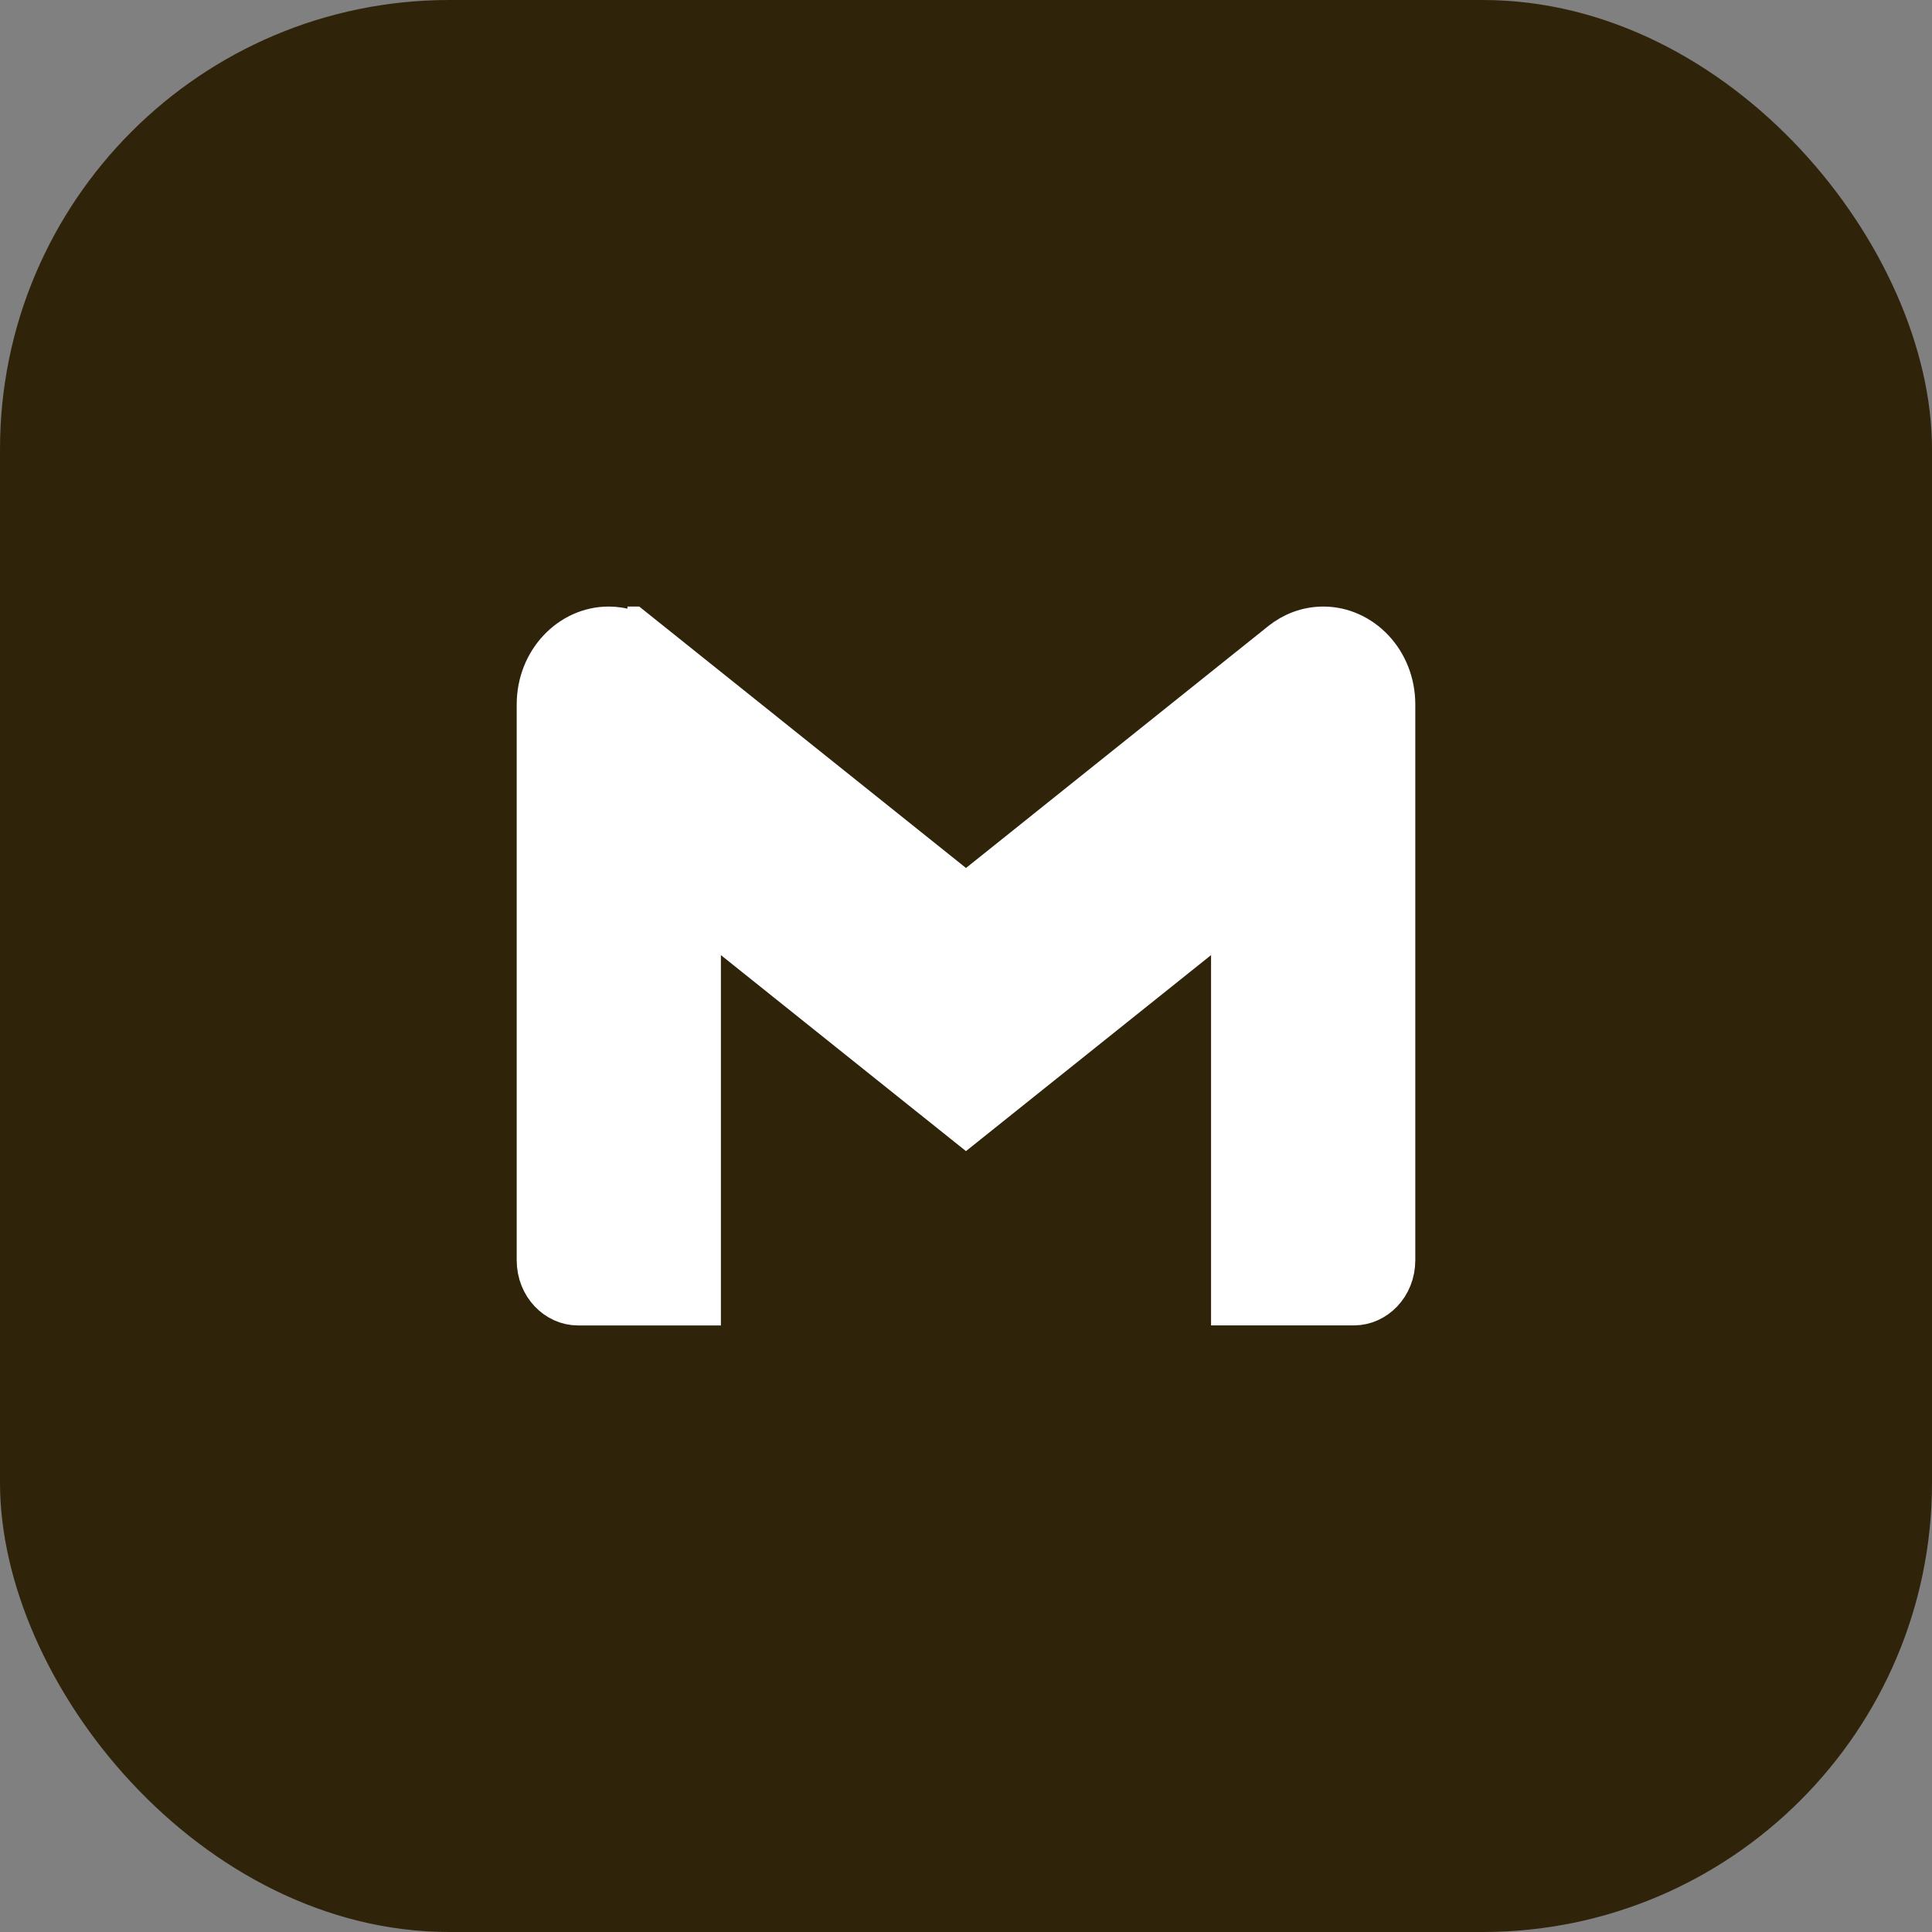 <svg width="43" height="43" viewBox="0 0 43 43" fill="none" xmlns="http://www.w3.org/2000/svg">
<rect x="0" y="0" width="43" height="43" fill="#808080" stroke="none"/>
<rect width="43" height="43" rx="10" fill="#2F230A"/>
<g clip-path="url(#clip0_2472_3833)">
<path d="M29.454 14C30.278 14 31 14.722 31 15.682V28.045C31 28.603 30.583 28.999 30.137 28.999H27.454V20.217L26.642 20.867L21.499 24.98L16.357 20.867L15.545 20.217V29H12.863C12.416 29 12 28.604 12 28.046V15.683C12 14.723 12.722 14 13.545 14C13.844 14 14.125 14.092 14.364 14.256L14.464 14.33L14.465 14.331V14.33L21.188 19.709L21.5 19.959L21.812 19.709L28.539 14.326L28.541 14.325C28.794 14.121 29.111 14 29.454 14Z" fill="white" stroke="white"/>
</g>
<defs>
<clipPath id="clip0_2472_3833">
<rect width="20" height="16" fill="white" transform="translate(11.5 13.5)"/>
</clipPath>
</defs>
</svg>
